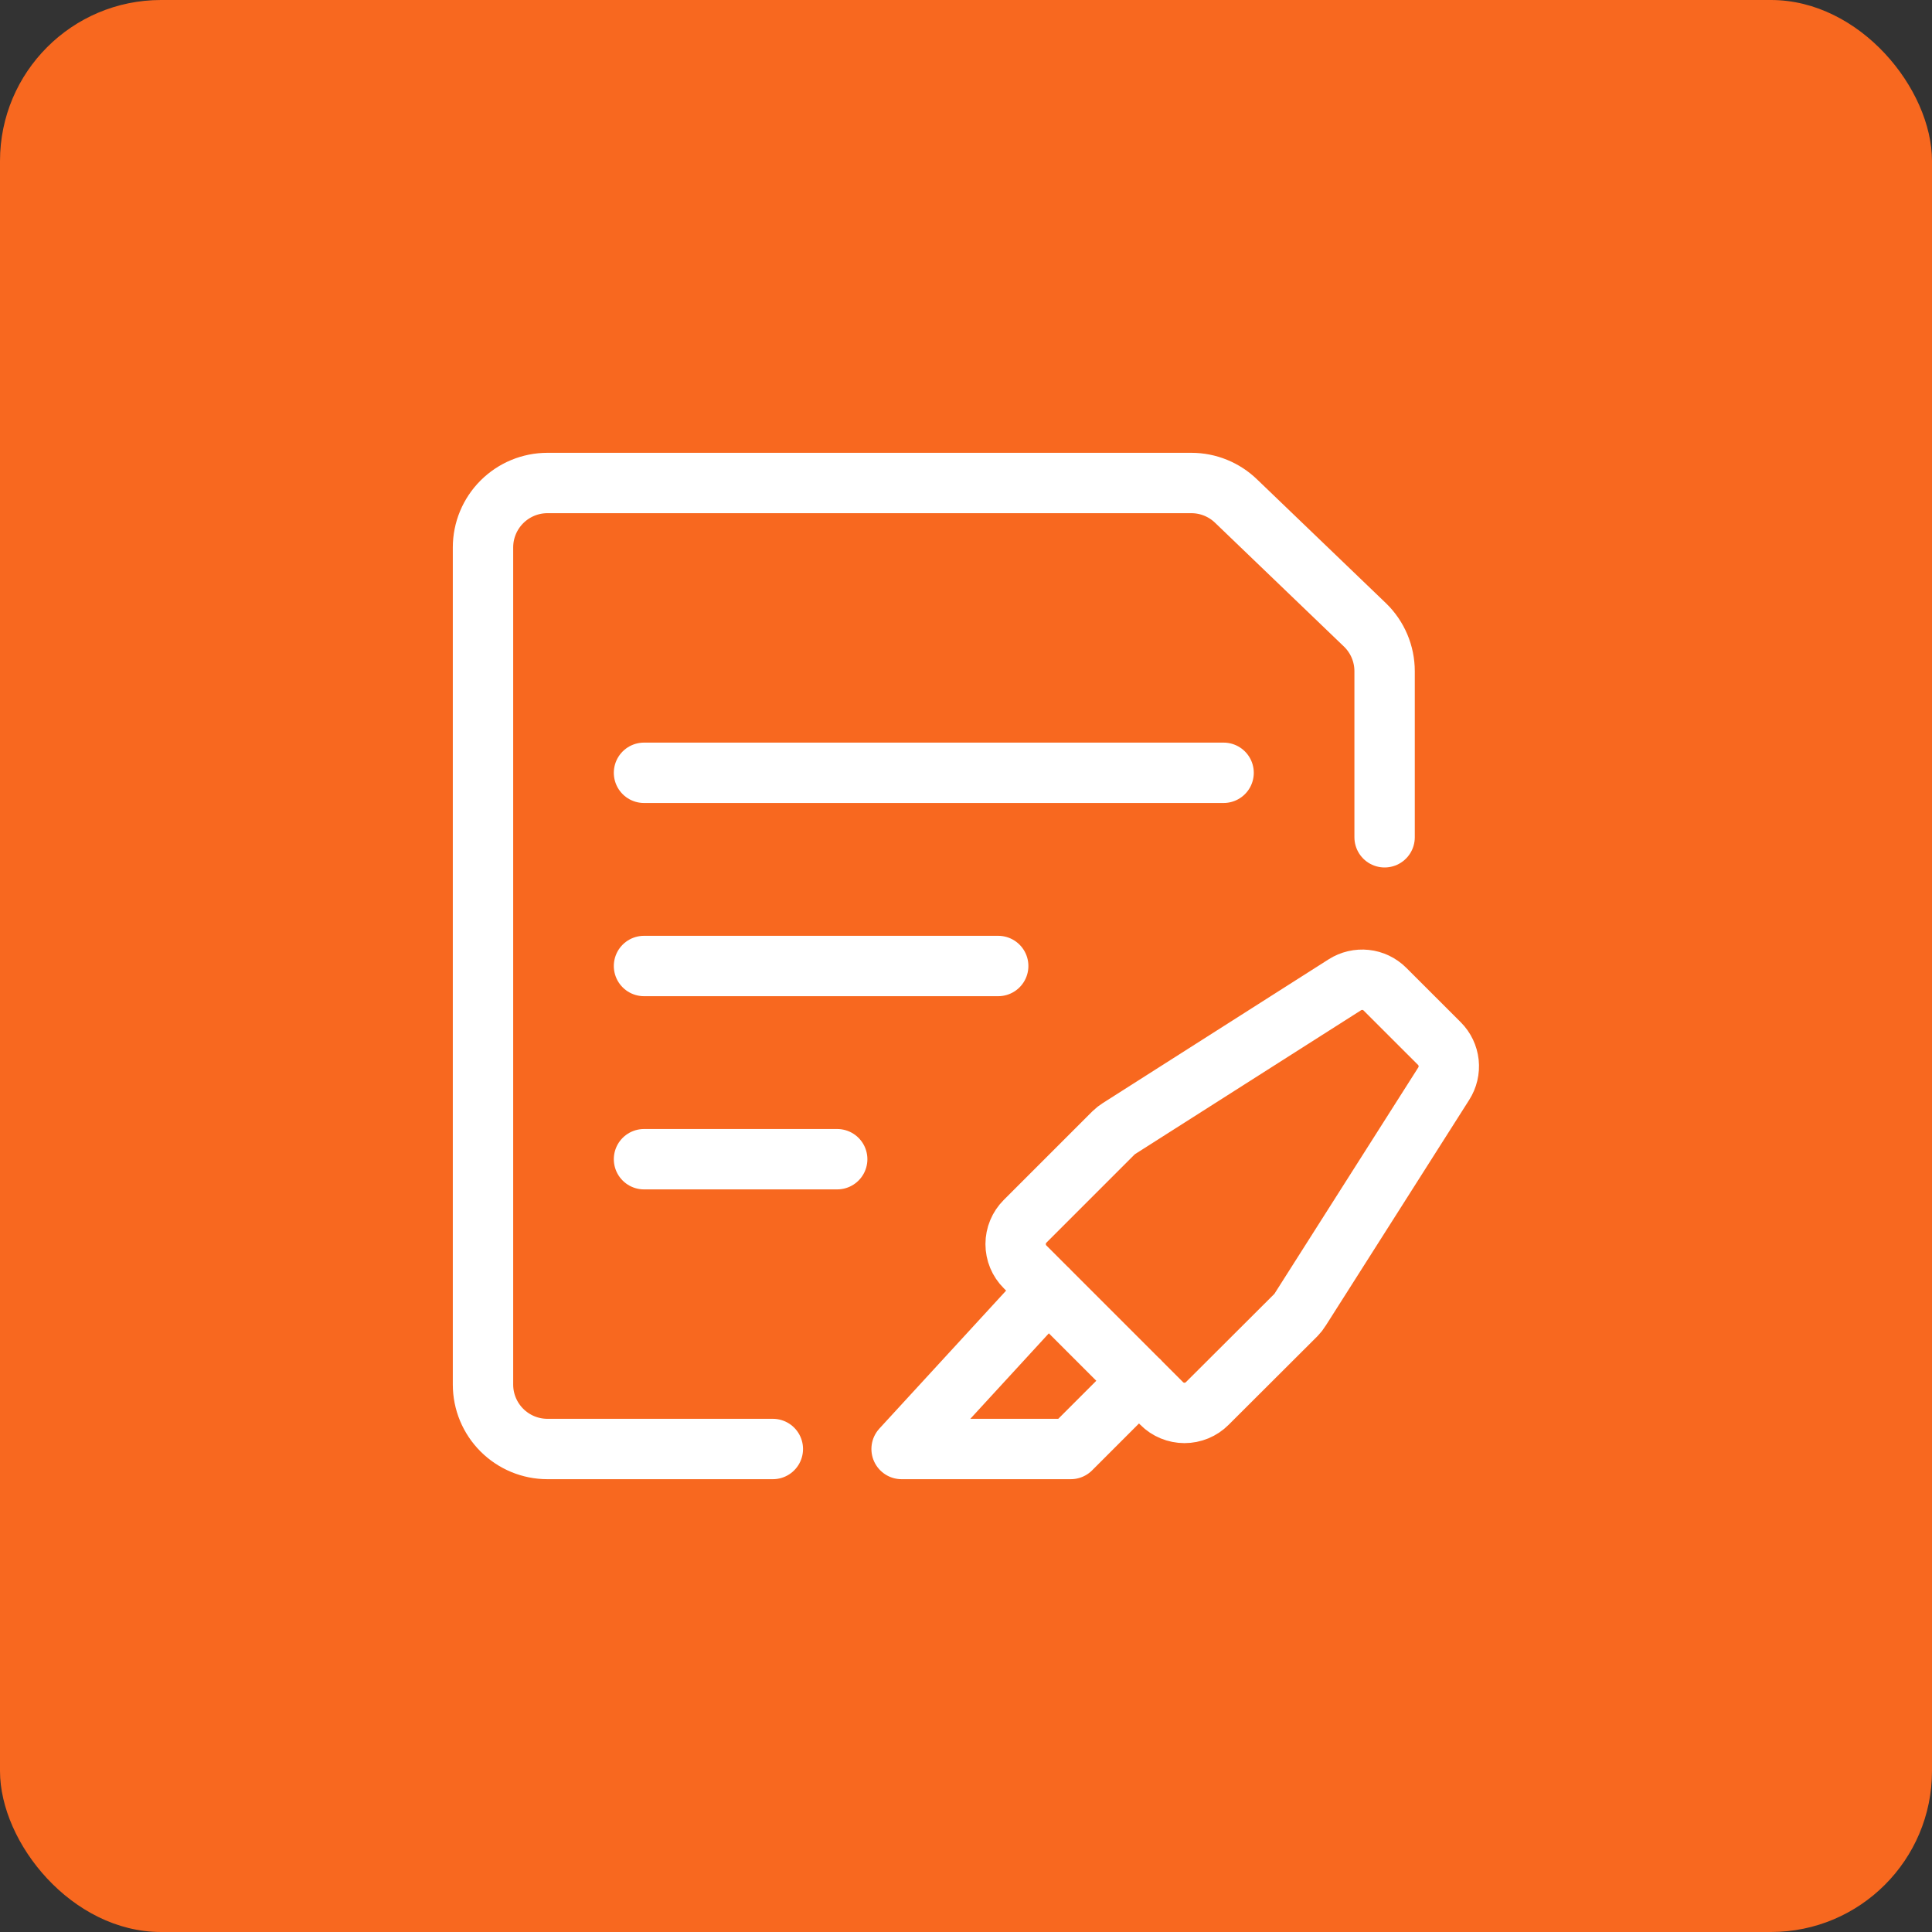 <svg xmlns="http://www.w3.org/2000/svg" width="48" height="48" viewBox="0 0 48 48" fill="none"><rect x="0" y="0" width="48" height="48" fill="#333333" stroke="none"/><rect width="48" height="48" rx="4" fill="#F8681F"></rect><path d="M24.8 24H16M20.8 28.8H16M30.4 19.2H16M19.201 36H13.6C13.176 36 12.769 35.831 12.469 35.531C12.169 35.231 12 34.824 12 34.4V13.6C12 13.176 12.169 12.769 12.469 12.469C12.769 12.169 13.176 12 13.6 12H29.6C30.017 12 30.418 12.164 30.717 12.456L33.917 15.53C34.07 15.679 34.191 15.857 34.274 16.053C34.357 16.25 34.4 16.462 34.4 16.675V20.802M28.3 34.303L26.603 36H22.4L26.037 32.041M29.994 34.869C29.919 34.944 29.831 35.003 29.734 35.043C29.637 35.083 29.533 35.104 29.428 35.104C29.323 35.104 29.219 35.083 29.122 35.043C29.024 35.003 28.936 34.944 28.862 34.869L25.468 31.475C25.393 31.401 25.334 31.313 25.294 31.216C25.254 31.119 25.233 31.014 25.233 30.909C25.233 30.804 25.254 30.7 25.294 30.603C25.334 30.506 25.393 30.418 25.468 30.343L27.668 28.143C27.71 28.102 27.756 28.067 27.805 28.036L33.412 24.467C33.566 24.369 33.748 24.327 33.929 24.346C34.109 24.365 34.278 24.446 34.407 24.574L35.762 25.928C35.891 26.057 35.971 26.226 35.991 26.407C36.01 26.588 35.967 26.77 35.869 26.924L32.303 32.535C32.273 32.585 32.237 32.63 32.196 32.672L29.994 34.869Z" stroke="white" stroke-width="1.5" stroke-linecap="round" stroke-linejoin="round"></path></svg>